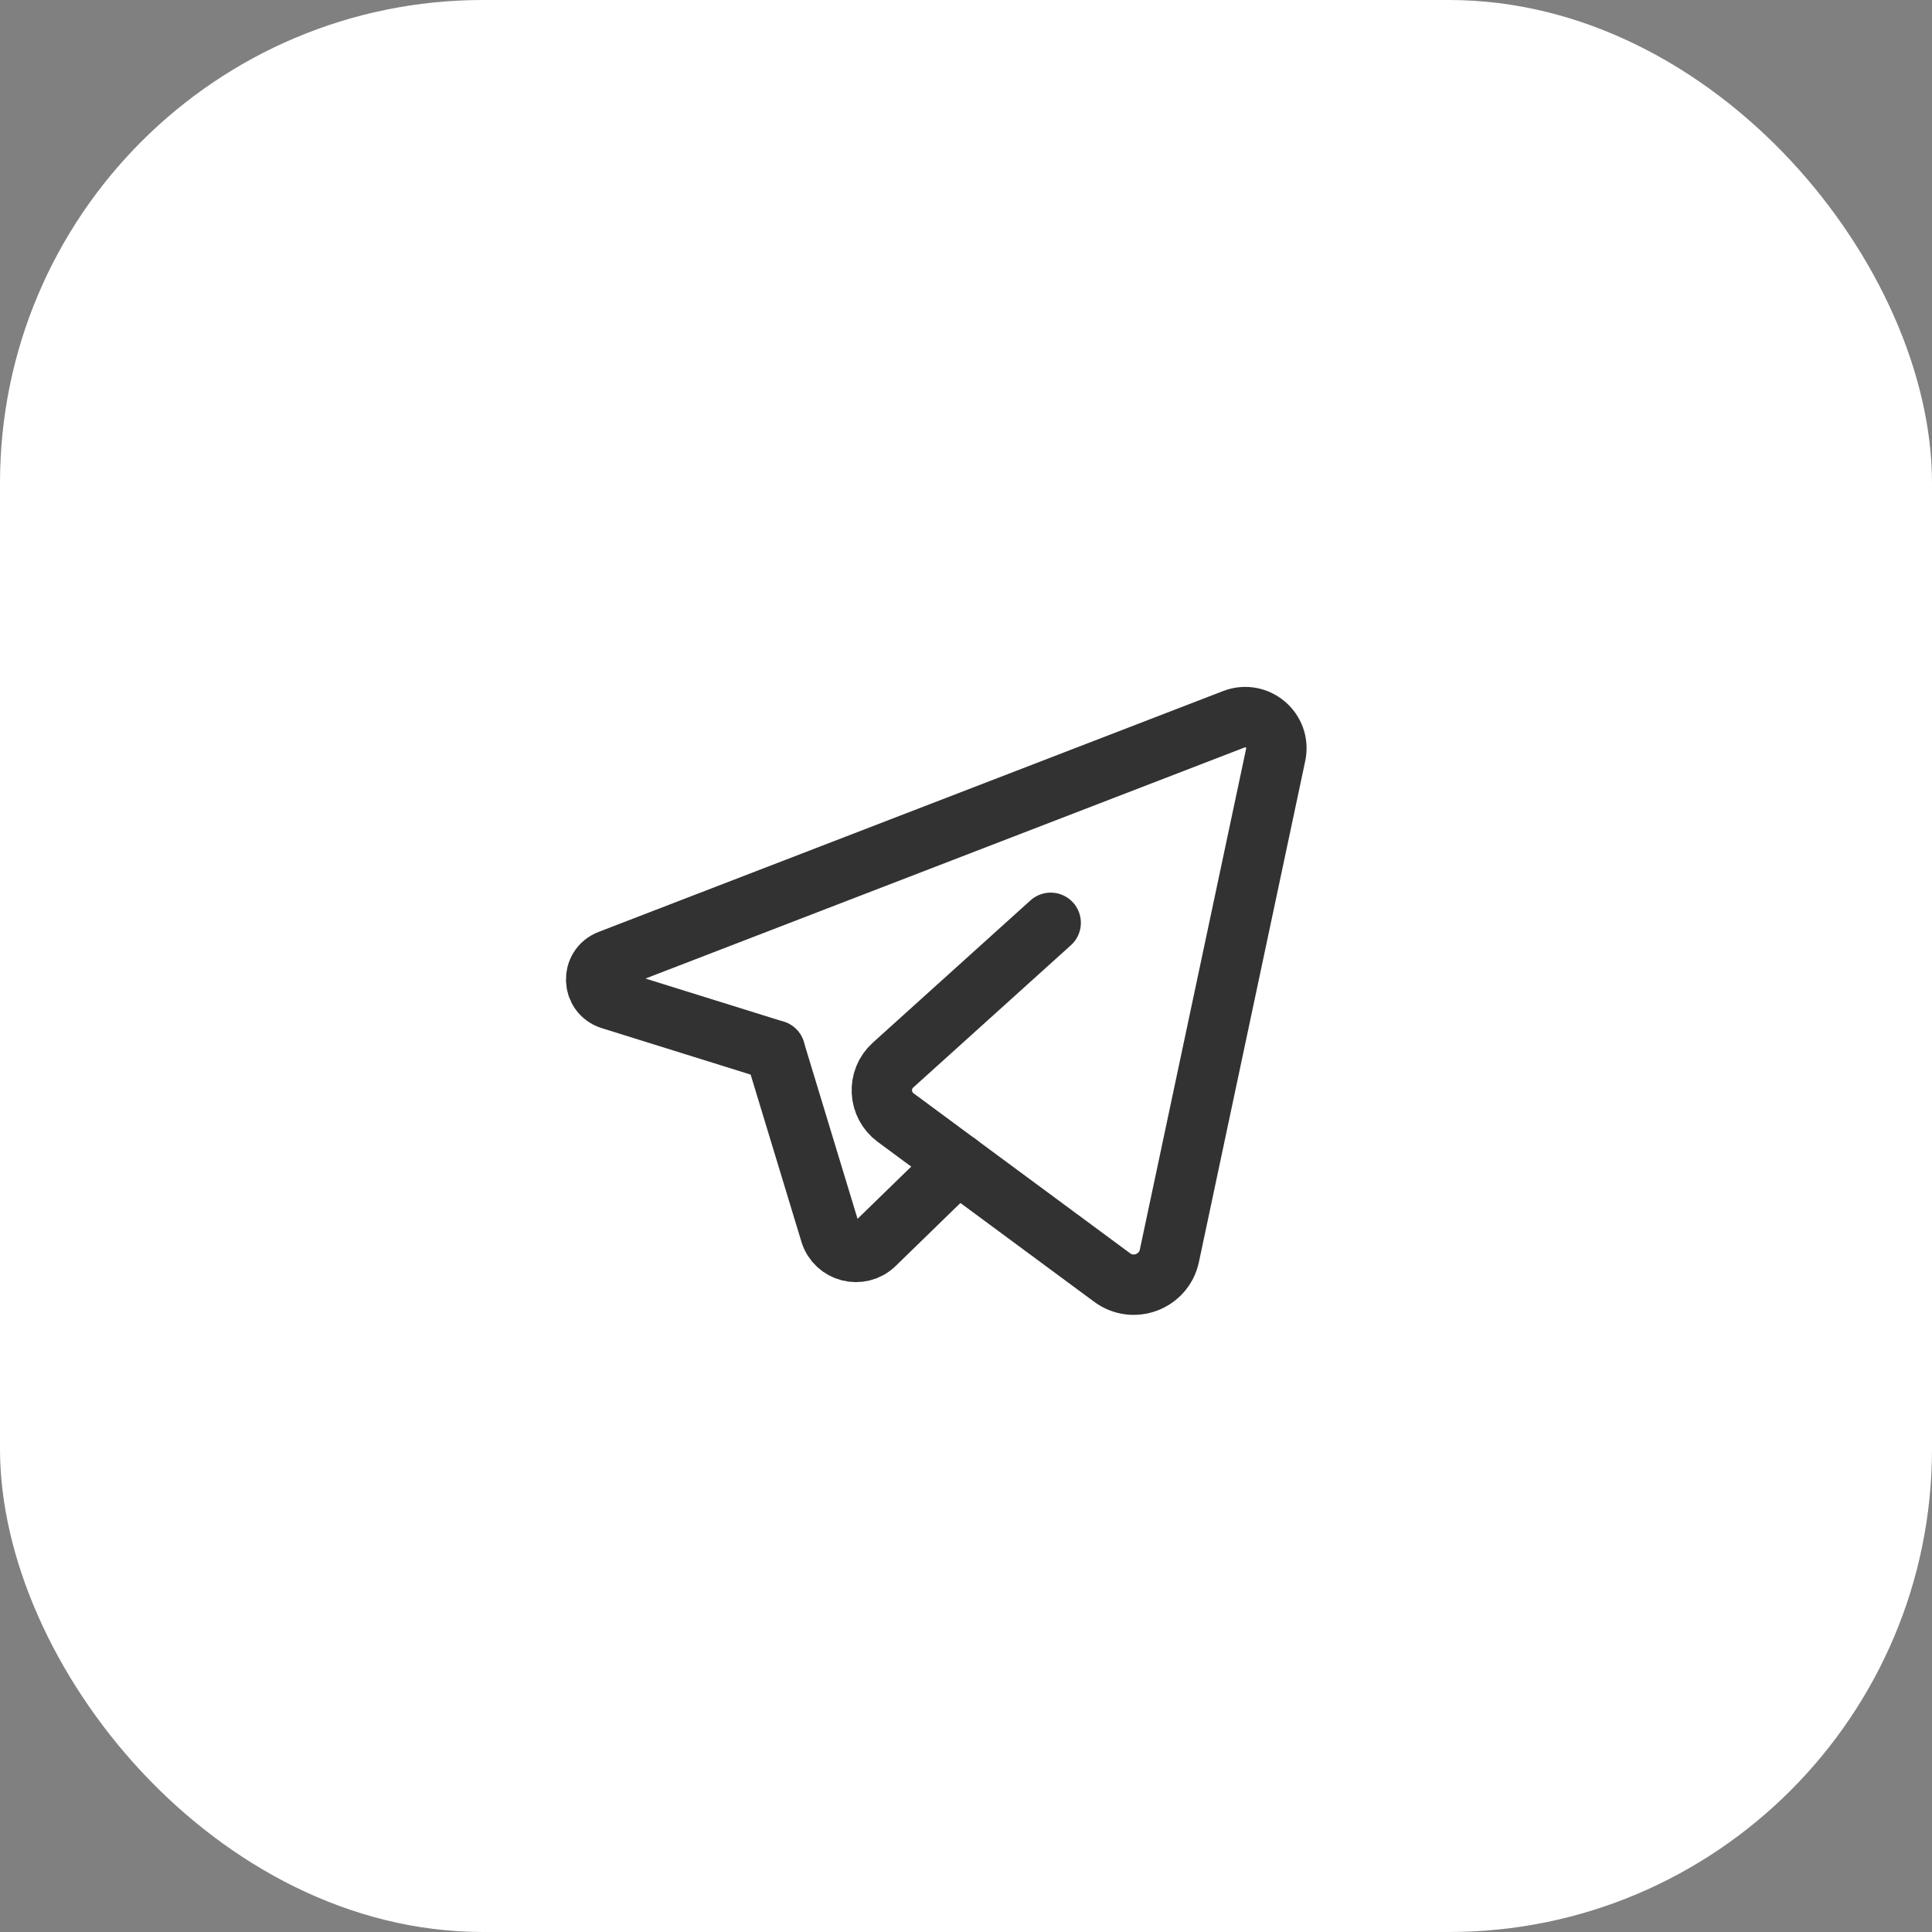 <?xml version="1.0" encoding="UTF-8"?> <svg xmlns="http://www.w3.org/2000/svg" width="48" height="48" viewBox="0 0 48 48" fill="none"><rect x="0" y="0" width="48" height="48" fill="#808080" stroke="none"/><rect width="48" height="48" rx="12" fill="white"></rect><path d="M23.795 28.906L21.73 30.915C21.372 31.263 20.773 31.109 20.628 30.631L19.252 26.101" stroke="#323232" stroke-width="1.5" stroke-linecap="round" stroke-linejoin="round"></path><path d="M26.104 22.927C26.104 22.927 23.515 25.263 22.187 26.462C21.79 26.82 21.823 27.45 22.253 27.767L27.631 31.74C28.16 32.131 28.916 31.844 29.053 31.2L31.694 18.753C31.822 18.151 31.231 17.648 30.657 17.869L15.142 23.853C14.685 24.029 14.707 24.682 15.174 24.828L19.251 26.1" stroke="#323232" stroke-width="1.5" stroke-linecap="round" stroke-linejoin="round"></path></svg> 